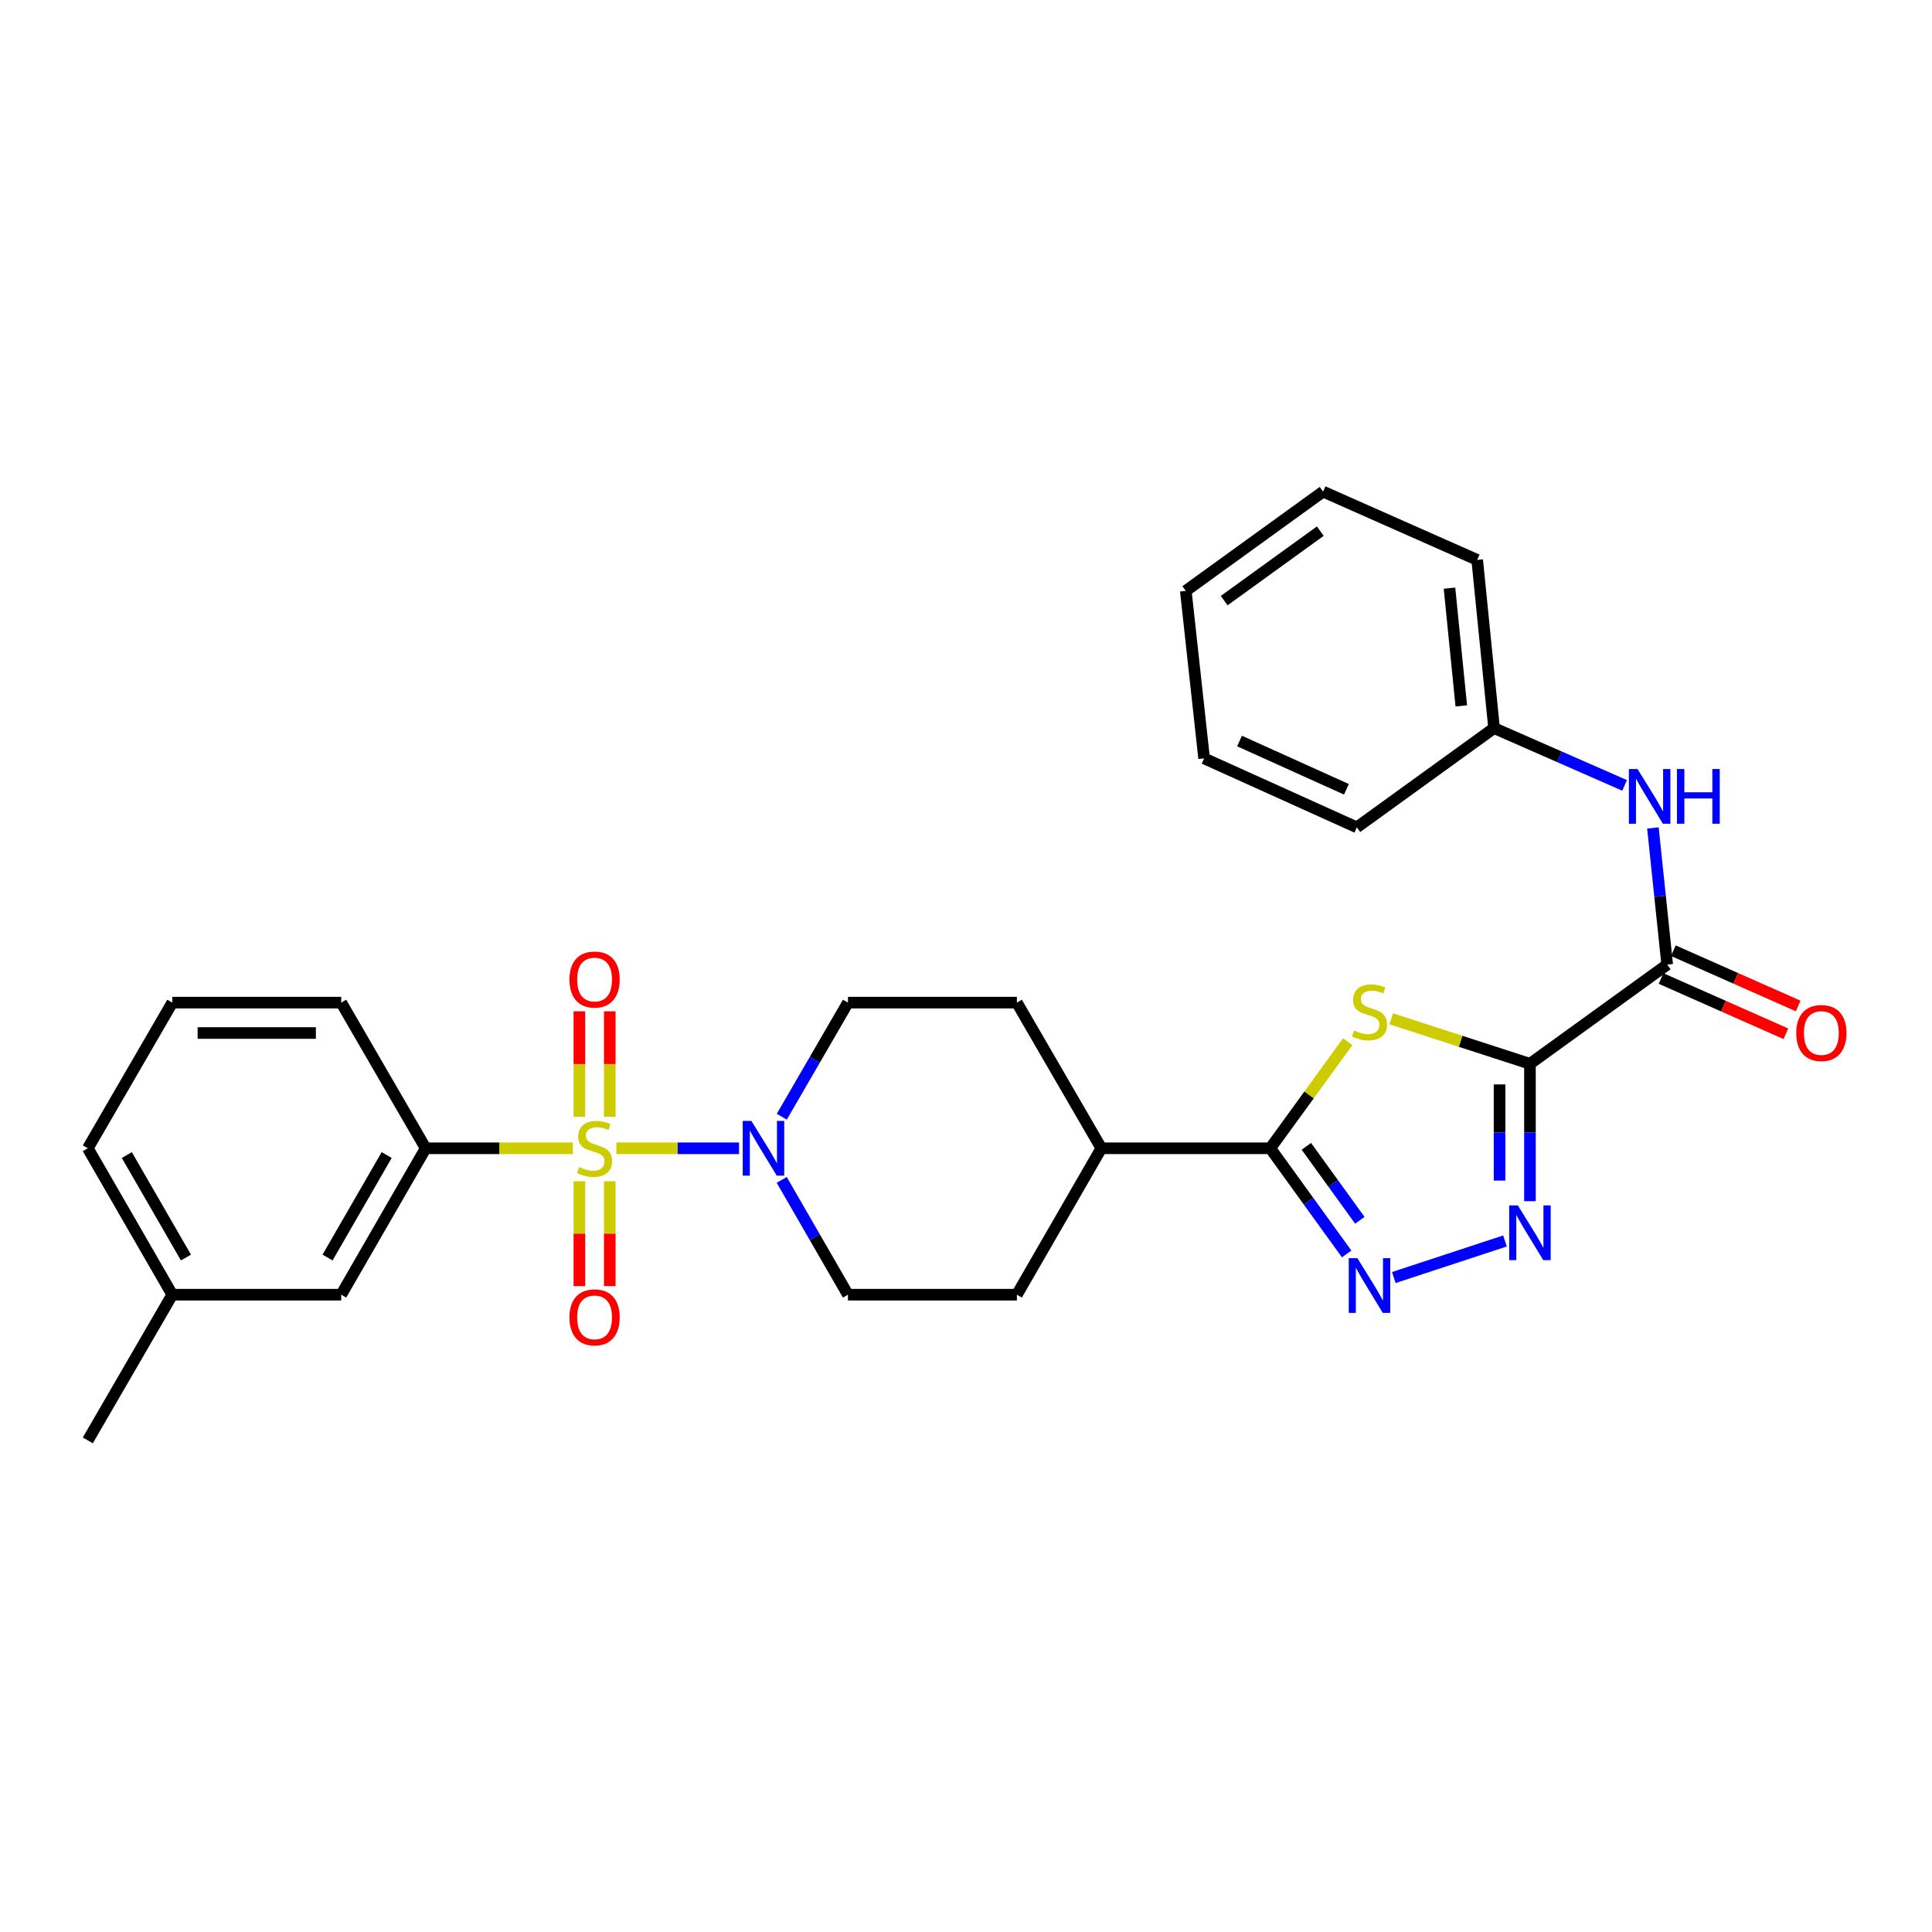 <?xml version='1.0' encoding='iso-8859-1'?>
<svg version='1.1' baseProfile='full'
              xmlns='http://www.w3.org/2000/svg'
                      xmlns:rdkit='http://www.rdkit.org/xml'
                      xmlns:xlink='http://www.w3.org/1999/xlink'
                  xml:space='preserve'
width='1000px' height='1000px' viewBox='0 0 1000 1000'>
<!-- END OF HEADER -->
<rect style='opacity:1.0;fill:#FFFFFF;stroke:none' width='1000' height='1000' x='0' y='0'> </rect>
<path class='bond-5' d='M 319.015,594.351 L 350.775,594.351' style='fill:none;fill-rule:evenodd;stroke:#CCCC00;stroke-width:6px;stroke-linecap:butt;stroke-linejoin:miter;stroke-opacity:1' />
<path class='bond-5' d='M 350.775,594.351 L 382.534,594.351' style='fill:none;fill-rule:evenodd;stroke:#0000FF;stroke-width:6px;stroke-linecap:butt;stroke-linejoin:miter;stroke-opacity:1' />
<path class='bond-7' d='M 296.484,594.351 L 258.407,594.351' style='fill:none;fill-rule:evenodd;stroke:#CCCC00;stroke-width:6px;stroke-linecap:butt;stroke-linejoin:miter;stroke-opacity:1' />
<path class='bond-7' d='M 258.407,594.351 L 220.33,594.351' style='fill:none;fill-rule:evenodd;stroke:#000000;stroke-width:6px;stroke-linecap:butt;stroke-linejoin:miter;stroke-opacity:1' />
<path class='bond-9' d='M 299.883,611.417 L 299.883,638.559' style='fill:none;fill-rule:evenodd;stroke:#CCCC00;stroke-width:6px;stroke-linecap:butt;stroke-linejoin:miter;stroke-opacity:1' />
<path class='bond-9' d='M 299.883,638.559 L 299.883,665.701' style='fill:none;fill-rule:evenodd;stroke:#FF0000;stroke-width:6px;stroke-linecap:butt;stroke-linejoin:miter;stroke-opacity:1' />
<path class='bond-9' d='M 315.616,611.417 L 315.616,638.559' style='fill:none;fill-rule:evenodd;stroke:#CCCC00;stroke-width:6px;stroke-linecap:butt;stroke-linejoin:miter;stroke-opacity:1' />
<path class='bond-9' d='M 315.616,638.559 L 315.616,665.701' style='fill:none;fill-rule:evenodd;stroke:#FF0000;stroke-width:6px;stroke-linecap:butt;stroke-linejoin:miter;stroke-opacity:1' />
<path class='bond-10' d='M 315.616,578.045 L 315.616,550.753' style='fill:none;fill-rule:evenodd;stroke:#CCCC00;stroke-width:6px;stroke-linecap:butt;stroke-linejoin:miter;stroke-opacity:1' />
<path class='bond-10' d='M 315.616,550.753 L 315.616,523.46' style='fill:none;fill-rule:evenodd;stroke:#FF0000;stroke-width:6px;stroke-linecap:butt;stroke-linejoin:miter;stroke-opacity:1' />
<path class='bond-10' d='M 299.883,578.045 L 299.883,550.753' style='fill:none;fill-rule:evenodd;stroke:#CCCC00;stroke-width:6px;stroke-linecap:butt;stroke-linejoin:miter;stroke-opacity:1' />
<path class='bond-10' d='M 299.883,550.753 L 299.883,523.46' style='fill:none;fill-rule:evenodd;stroke:#FF0000;stroke-width:6px;stroke-linecap:butt;stroke-linejoin:miter;stroke-opacity:1' />
<path class='bond-0' d='M 791.899,550.624 L 756.005,538.978' style='fill:none;fill-rule:evenodd;stroke:#000000;stroke-width:6px;stroke-linecap:butt;stroke-linejoin:miter;stroke-opacity:1' />
<path class='bond-0' d='M 756.005,538.978 L 720.112,527.332' style='fill:none;fill-rule:evenodd;stroke:#CCCC00;stroke-width:6px;stroke-linecap:butt;stroke-linejoin:miter;stroke-opacity:1' />
<path class='bond-6' d='M 791.899,550.624 L 862.939,499.275' style='fill:none;fill-rule:evenodd;stroke:#000000;stroke-width:6px;stroke-linecap:butt;stroke-linejoin:miter;stroke-opacity:1' />
<path class='bond-31' d='M 791.899,550.624 L 791.899,586.174' style='fill:none;fill-rule:evenodd;stroke:#000000;stroke-width:6px;stroke-linecap:butt;stroke-linejoin:miter;stroke-opacity:1' />
<path class='bond-31' d='M 791.899,586.174 L 791.899,621.724' style='fill:none;fill-rule:evenodd;stroke:#0000FF;stroke-width:6px;stroke-linecap:butt;stroke-linejoin:miter;stroke-opacity:1' />
<path class='bond-31' d='M 776.166,561.289 L 776.166,586.174' style='fill:none;fill-rule:evenodd;stroke:#000000;stroke-width:6px;stroke-linecap:butt;stroke-linejoin:miter;stroke-opacity:1' />
<path class='bond-31' d='M 776.166,586.174 L 776.166,611.059' style='fill:none;fill-rule:evenodd;stroke:#0000FF;stroke-width:6px;stroke-linecap:butt;stroke-linejoin:miter;stroke-opacity:1' />
<path class='bond-1' d='M 697.585,539.178 L 677.538,566.765' style='fill:none;fill-rule:evenodd;stroke:#CCCC00;stroke-width:6px;stroke-linecap:butt;stroke-linejoin:miter;stroke-opacity:1' />
<path class='bond-1' d='M 677.538,566.765 L 657.491,594.351' style='fill:none;fill-rule:evenodd;stroke:#000000;stroke-width:6px;stroke-linecap:butt;stroke-linejoin:miter;stroke-opacity:1' />
<path class='bond-2' d='M 778.973,642.322 L 721.434,661.251' style='fill:none;fill-rule:evenodd;stroke:#0000FF;stroke-width:6px;stroke-linecap:butt;stroke-linejoin:miter;stroke-opacity:1' />
<path class='bond-3' d='M 697.028,649.04 L 677.259,621.696' style='fill:none;fill-rule:evenodd;stroke:#0000FF;stroke-width:6px;stroke-linecap:butt;stroke-linejoin:miter;stroke-opacity:1' />
<path class='bond-3' d='M 677.259,621.696 L 657.491,594.351' style='fill:none;fill-rule:evenodd;stroke:#000000;stroke-width:6px;stroke-linecap:butt;stroke-linejoin:miter;stroke-opacity:1' />
<path class='bond-3' d='M 703.847,631.62 L 690.009,612.479' style='fill:none;fill-rule:evenodd;stroke:#0000FF;stroke-width:6px;stroke-linecap:butt;stroke-linejoin:miter;stroke-opacity:1' />
<path class='bond-3' d='M 690.009,612.479 L 676.171,593.337' style='fill:none;fill-rule:evenodd;stroke:#000000;stroke-width:6px;stroke-linecap:butt;stroke-linejoin:miter;stroke-opacity:1' />
<path class='bond-4' d='M 657.491,594.351 L 570.053,594.351' style='fill:none;fill-rule:evenodd;stroke:#000000;stroke-width:6px;stroke-linecap:butt;stroke-linejoin:miter;stroke-opacity:1' />
<path class='bond-12' d='M 404.61,610.698 L 421.753,640.414' style='fill:none;fill-rule:evenodd;stroke:#0000FF;stroke-width:6px;stroke-linecap:butt;stroke-linejoin:miter;stroke-opacity:1' />
<path class='bond-12' d='M 421.753,640.414 L 438.897,670.129' style='fill:none;fill-rule:evenodd;stroke:#000000;stroke-width:6px;stroke-linecap:butt;stroke-linejoin:miter;stroke-opacity:1' />
<path class='bond-13' d='M 404.653,578.012 L 421.775,548.485' style='fill:none;fill-rule:evenodd;stroke:#0000FF;stroke-width:6px;stroke-linecap:butt;stroke-linejoin:miter;stroke-opacity:1' />
<path class='bond-13' d='M 421.775,548.485 L 438.897,518.958' style='fill:none;fill-rule:evenodd;stroke:#000000;stroke-width:6px;stroke-linecap:butt;stroke-linejoin:miter;stroke-opacity:1' />
<path class='bond-8' d='M 862.939,499.275 L 859.244,463.914' style='fill:none;fill-rule:evenodd;stroke:#000000;stroke-width:6px;stroke-linecap:butt;stroke-linejoin:miter;stroke-opacity:1' />
<path class='bond-8' d='M 859.244,463.914 L 855.549,428.553' style='fill:none;fill-rule:evenodd;stroke:#0000FF;stroke-width:6px;stroke-linecap:butt;stroke-linejoin:miter;stroke-opacity:1' />
<path class='bond-14' d='M 859.754,506.467 L 892.058,520.774' style='fill:none;fill-rule:evenodd;stroke:#000000;stroke-width:6px;stroke-linecap:butt;stroke-linejoin:miter;stroke-opacity:1' />
<path class='bond-14' d='M 892.058,520.774 L 924.362,535.08' style='fill:none;fill-rule:evenodd;stroke:#FF0000;stroke-width:6px;stroke-linecap:butt;stroke-linejoin:miter;stroke-opacity:1' />
<path class='bond-14' d='M 866.125,492.082 L 898.429,506.389' style='fill:none;fill-rule:evenodd;stroke:#000000;stroke-width:6px;stroke-linecap:butt;stroke-linejoin:miter;stroke-opacity:1' />
<path class='bond-14' d='M 898.429,506.389 L 930.733,520.695' style='fill:none;fill-rule:evenodd;stroke:#FF0000;stroke-width:6px;stroke-linecap:butt;stroke-linejoin:miter;stroke-opacity:1' />
<path class='bond-15' d='M 220.33,594.351 L 176.611,670.129' style='fill:none;fill-rule:evenodd;stroke:#000000;stroke-width:6px;stroke-linecap:butt;stroke-linejoin:miter;stroke-opacity:1' />
<path class='bond-15' d='M 200.145,597.856 L 169.541,650.9' style='fill:none;fill-rule:evenodd;stroke:#000000;stroke-width:6px;stroke-linecap:butt;stroke-linejoin:miter;stroke-opacity:1' />
<path class='bond-20' d='M 220.33,594.351 L 176.611,518.958' style='fill:none;fill-rule:evenodd;stroke:#000000;stroke-width:6px;stroke-linecap:butt;stroke-linejoin:miter;stroke-opacity:1' />
<path class='bond-18' d='M 840.903,406.526 L 807.114,391.697' style='fill:none;fill-rule:evenodd;stroke:#0000FF;stroke-width:6px;stroke-linecap:butt;stroke-linejoin:miter;stroke-opacity:1' />
<path class='bond-18' d='M 807.114,391.697 L 773.326,376.867' style='fill:none;fill-rule:evenodd;stroke:#000000;stroke-width:6px;stroke-linecap:butt;stroke-linejoin:miter;stroke-opacity:1' />
<path class='bond-11' d='M 570.053,594.351 L 526.335,518.958' style='fill:none;fill-rule:evenodd;stroke:#000000;stroke-width:6px;stroke-linecap:butt;stroke-linejoin:miter;stroke-opacity:1' />
<path class='bond-29' d='M 570.053,594.351 L 526.335,670.129' style='fill:none;fill-rule:evenodd;stroke:#000000;stroke-width:6px;stroke-linecap:butt;stroke-linejoin:miter;stroke-opacity:1' />
<path class='bond-17' d='M 438.897,670.129 L 526.335,670.129' style='fill:none;fill-rule:evenodd;stroke:#000000;stroke-width:6px;stroke-linecap:butt;stroke-linejoin:miter;stroke-opacity:1' />
<path class='bond-16' d='M 438.897,518.958 L 526.335,518.958' style='fill:none;fill-rule:evenodd;stroke:#000000;stroke-width:6px;stroke-linecap:butt;stroke-linejoin:miter;stroke-opacity:1' />
<path class='bond-19' d='M 176.611,670.129 L 89.173,670.129' style='fill:none;fill-rule:evenodd;stroke:#000000;stroke-width:6px;stroke-linecap:butt;stroke-linejoin:miter;stroke-opacity:1' />
<path class='bond-23' d='M 773.326,376.867 L 764.594,289.797' style='fill:none;fill-rule:evenodd;stroke:#000000;stroke-width:6px;stroke-linecap:butt;stroke-linejoin:miter;stroke-opacity:1' />
<path class='bond-23' d='M 756.362,365.377 L 750.25,304.427' style='fill:none;fill-rule:evenodd;stroke:#000000;stroke-width:6px;stroke-linecap:butt;stroke-linejoin:miter;stroke-opacity:1' />
<path class='bond-25' d='M 773.326,376.867 L 702.285,428.234' style='fill:none;fill-rule:evenodd;stroke:#000000;stroke-width:6px;stroke-linecap:butt;stroke-linejoin:miter;stroke-opacity:1' />
<path class='bond-24' d='M 89.173,670.129 L 45.455,745.54' style='fill:none;fill-rule:evenodd;stroke:#000000;stroke-width:6px;stroke-linecap:butt;stroke-linejoin:miter;stroke-opacity:1' />
<path class='bond-30' d='M 89.173,670.129 L 45.455,594.351' style='fill:none;fill-rule:evenodd;stroke:#000000;stroke-width:6px;stroke-linecap:butt;stroke-linejoin:miter;stroke-opacity:1' />
<path class='bond-30' d='M 96.243,650.9 L 65.639,597.856' style='fill:none;fill-rule:evenodd;stroke:#000000;stroke-width:6px;stroke-linecap:butt;stroke-linejoin:miter;stroke-opacity:1' />
<path class='bond-21' d='M 176.611,518.958 L 89.173,518.958' style='fill:none;fill-rule:evenodd;stroke:#000000;stroke-width:6px;stroke-linecap:butt;stroke-linejoin:miter;stroke-opacity:1' />
<path class='bond-21' d='M 163.495,534.69 L 102.289,534.69' style='fill:none;fill-rule:evenodd;stroke:#000000;stroke-width:6px;stroke-linecap:butt;stroke-linejoin:miter;stroke-opacity:1' />
<path class='bond-22' d='M 89.173,518.958 L 45.455,594.351' style='fill:none;fill-rule:evenodd;stroke:#000000;stroke-width:6px;stroke-linecap:butt;stroke-linejoin:miter;stroke-opacity:1' />
<path class='bond-26' d='M 764.594,289.797 L 684.822,254.46' style='fill:none;fill-rule:evenodd;stroke:#000000;stroke-width:6px;stroke-linecap:butt;stroke-linejoin:miter;stroke-opacity:1' />
<path class='bond-27' d='M 702.285,428.234 L 623.247,392.539' style='fill:none;fill-rule:evenodd;stroke:#000000;stroke-width:6px;stroke-linecap:butt;stroke-linejoin:miter;stroke-opacity:1' />
<path class='bond-27' d='M 696.904,408.541 L 641.578,383.555' style='fill:none;fill-rule:evenodd;stroke:#000000;stroke-width:6px;stroke-linecap:butt;stroke-linejoin:miter;stroke-opacity:1' />
<path class='bond-32' d='M 684.822,254.46 L 613.763,305.835' style='fill:none;fill-rule:evenodd;stroke:#000000;stroke-width:6px;stroke-linecap:butt;stroke-linejoin:miter;stroke-opacity:1' />
<path class='bond-32' d='M 683.381,274.916 L 633.64,310.878' style='fill:none;fill-rule:evenodd;stroke:#000000;stroke-width:6px;stroke-linecap:butt;stroke-linejoin:miter;stroke-opacity:1' />
<path class='bond-28' d='M 623.247,392.539 L 613.763,305.835' style='fill:none;fill-rule:evenodd;stroke:#000000;stroke-width:6px;stroke-linecap:butt;stroke-linejoin:miter;stroke-opacity:1' />
<path  class='atom-0' d='M 299.75 604.071
Q 300.07 604.191, 301.39 604.751
Q 302.71 605.311, 304.15 605.671
Q 305.63 605.991, 307.07 605.991
Q 309.75 605.991, 311.31 604.711
Q 312.87 603.391, 312.87 601.111
Q 312.87 599.551, 312.07 598.591
Q 311.31 597.631, 310.11 597.111
Q 308.91 596.591, 306.91 595.991
Q 304.39 595.231, 302.87 594.511
Q 301.39 593.791, 300.31 592.271
Q 299.27 590.751, 299.27 588.191
Q 299.27 584.631, 301.67 582.431
Q 304.11 580.231, 308.91 580.231
Q 312.19 580.231, 315.91 581.791
L 314.99 584.871
Q 311.59 583.471, 309.03 583.471
Q 306.27 583.471, 304.75 584.631
Q 303.23 585.751, 303.27 587.711
Q 303.27 589.231, 304.03 590.151
Q 304.83 591.071, 305.95 591.591
Q 307.11 592.111, 309.03 592.711
Q 311.59 593.511, 313.11 594.311
Q 314.63 595.111, 315.71 596.751
Q 316.83 598.351, 316.83 601.111
Q 316.83 605.031, 314.19 607.151
Q 311.59 609.231, 307.23 609.231
Q 304.71 609.231, 302.79 608.671
Q 300.91 608.151, 298.67 607.231
L 299.75 604.071
' fill='#CCCC00'/>
<path  class='atom-2' d='M 700.849 533.397
Q 701.169 533.517, 702.489 534.077
Q 703.809 534.637, 705.249 534.997
Q 706.729 535.317, 708.169 535.317
Q 710.849 535.317, 712.409 534.037
Q 713.969 532.717, 713.969 530.437
Q 713.969 528.877, 713.169 527.917
Q 712.409 526.957, 711.209 526.437
Q 710.009 525.917, 708.009 525.317
Q 705.489 524.557, 703.969 523.837
Q 702.489 523.117, 701.409 521.597
Q 700.369 520.077, 700.369 517.517
Q 700.369 513.957, 702.769 511.757
Q 705.209 509.557, 710.009 509.557
Q 713.289 509.557, 717.009 511.117
L 716.089 514.197
Q 712.689 512.797, 710.129 512.797
Q 707.369 512.797, 705.849 513.957
Q 704.329 515.077, 704.369 517.037
Q 704.369 518.557, 705.129 519.477
Q 705.929 520.397, 707.049 520.917
Q 708.209 521.437, 710.129 522.037
Q 712.689 522.837, 714.209 523.637
Q 715.729 524.437, 716.809 526.077
Q 717.929 527.677, 717.929 530.437
Q 717.929 534.357, 715.289 536.477
Q 712.689 538.557, 708.329 538.557
Q 705.809 538.557, 703.889 537.997
Q 702.009 537.477, 699.769 536.557
L 700.849 533.397
' fill='#CCCC00'/>
<path  class='atom-3' d='M 785.639 623.91
L 794.919 638.91
Q 795.839 640.39, 797.319 643.07
Q 798.799 645.75, 798.879 645.91
L 798.879 623.91
L 802.639 623.91
L 802.639 652.23
L 798.759 652.23
L 788.799 635.83
Q 787.639 633.91, 786.399 631.71
Q 785.199 629.51, 784.839 628.83
L 784.839 652.23
L 781.159 652.23
L 781.159 623.91
L 785.639 623.91
' fill='#0000FF'/>
<path  class='atom-4' d='M 702.589 651.232
L 711.869 666.232
Q 712.789 667.712, 714.269 670.392
Q 715.749 673.072, 715.829 673.232
L 715.829 651.232
L 719.589 651.232
L 719.589 679.552
L 715.709 679.552
L 705.749 663.152
Q 704.589 661.232, 703.349 659.032
Q 702.149 656.832, 701.789 656.152
L 701.789 679.552
L 698.109 679.552
L 698.109 651.232
L 702.589 651.232
' fill='#0000FF'/>
<path  class='atom-6' d='M 388.918 580.191
L 398.198 595.191
Q 399.118 596.671, 400.598 599.351
Q 402.078 602.031, 402.158 602.191
L 402.158 580.191
L 405.918 580.191
L 405.918 608.511
L 402.038 608.511
L 392.078 592.111
Q 390.918 590.191, 389.678 587.991
Q 388.478 585.791, 388.118 585.111
L 388.118 608.511
L 384.438 608.511
L 384.438 580.191
L 388.918 580.191
' fill='#0000FF'/>
<path  class='atom-9' d='M 847.581 398.044
L 856.861 413.044
Q 857.781 414.524, 859.261 417.204
Q 860.741 419.884, 860.821 420.044
L 860.821 398.044
L 864.581 398.044
L 864.581 426.364
L 860.701 426.364
L 850.741 409.964
Q 849.581 408.044, 848.341 405.844
Q 847.141 403.644, 846.781 402.964
L 846.781 426.364
L 843.101 426.364
L 843.101 398.044
L 847.581 398.044
' fill='#0000FF'/>
<path  class='atom-9' d='M 867.981 398.044
L 871.821 398.044
L 871.821 410.084
L 886.301 410.084
L 886.301 398.044
L 890.141 398.044
L 890.141 426.364
L 886.301 426.364
L 886.301 413.284
L 871.821 413.284
L 871.821 426.364
L 867.981 426.364
L 867.981 398.044
' fill='#0000FF'/>
<path  class='atom-10' d='M 294.75 681.86
Q 294.75 675.06, 298.11 671.26
Q 301.47 667.46, 307.75 667.46
Q 314.03 667.46, 317.39 671.26
Q 320.75 675.06, 320.75 681.86
Q 320.75 688.74, 317.35 692.66
Q 313.95 696.54, 307.75 696.54
Q 301.51 696.54, 298.11 692.66
Q 294.75 688.78, 294.75 681.86
M 307.75 693.34
Q 312.07 693.34, 314.39 690.46
Q 316.75 687.54, 316.75 681.86
Q 316.75 676.3, 314.39 673.5
Q 312.07 670.66, 307.75 670.66
Q 303.43 670.66, 301.07 673.46
Q 298.75 676.26, 298.75 681.86
Q 298.75 687.58, 301.07 690.46
Q 303.43 693.34, 307.75 693.34
' fill='#FF0000'/>
<path  class='atom-11' d='M 294.75 507.002
Q 294.75 500.202, 298.11 496.402
Q 301.47 492.602, 307.75 492.602
Q 314.03 492.602, 317.39 496.402
Q 320.75 500.202, 320.75 507.002
Q 320.75 513.882, 317.35 517.802
Q 313.95 521.682, 307.75 521.682
Q 301.51 521.682, 298.11 517.802
Q 294.75 513.922, 294.75 507.002
M 307.75 518.482
Q 312.07 518.482, 314.39 515.602
Q 316.75 512.682, 316.75 507.002
Q 316.75 501.442, 314.39 498.642
Q 312.07 495.802, 307.75 495.802
Q 303.43 495.802, 301.07 498.602
Q 298.75 501.402, 298.75 507.002
Q 298.75 512.722, 301.07 515.602
Q 303.43 518.482, 307.75 518.482
' fill='#FF0000'/>
<path  class='atom-15' d='M 929.729 534.691
Q 929.729 527.891, 933.089 524.091
Q 936.449 520.291, 942.729 520.291
Q 949.009 520.291, 952.369 524.091
Q 955.729 527.891, 955.729 534.691
Q 955.729 541.571, 952.329 545.491
Q 948.929 549.371, 942.729 549.371
Q 936.489 549.371, 933.089 545.491
Q 929.729 541.611, 929.729 534.691
M 942.729 546.171
Q 947.049 546.171, 949.369 543.291
Q 951.729 540.371, 951.729 534.691
Q 951.729 529.131, 949.369 526.331
Q 947.049 523.491, 942.729 523.491
Q 938.409 523.491, 936.049 526.291
Q 933.729 529.091, 933.729 534.691
Q 933.729 540.411, 936.049 543.291
Q 938.409 546.171, 942.729 546.171
' fill='#FF0000'/>
</svg>
